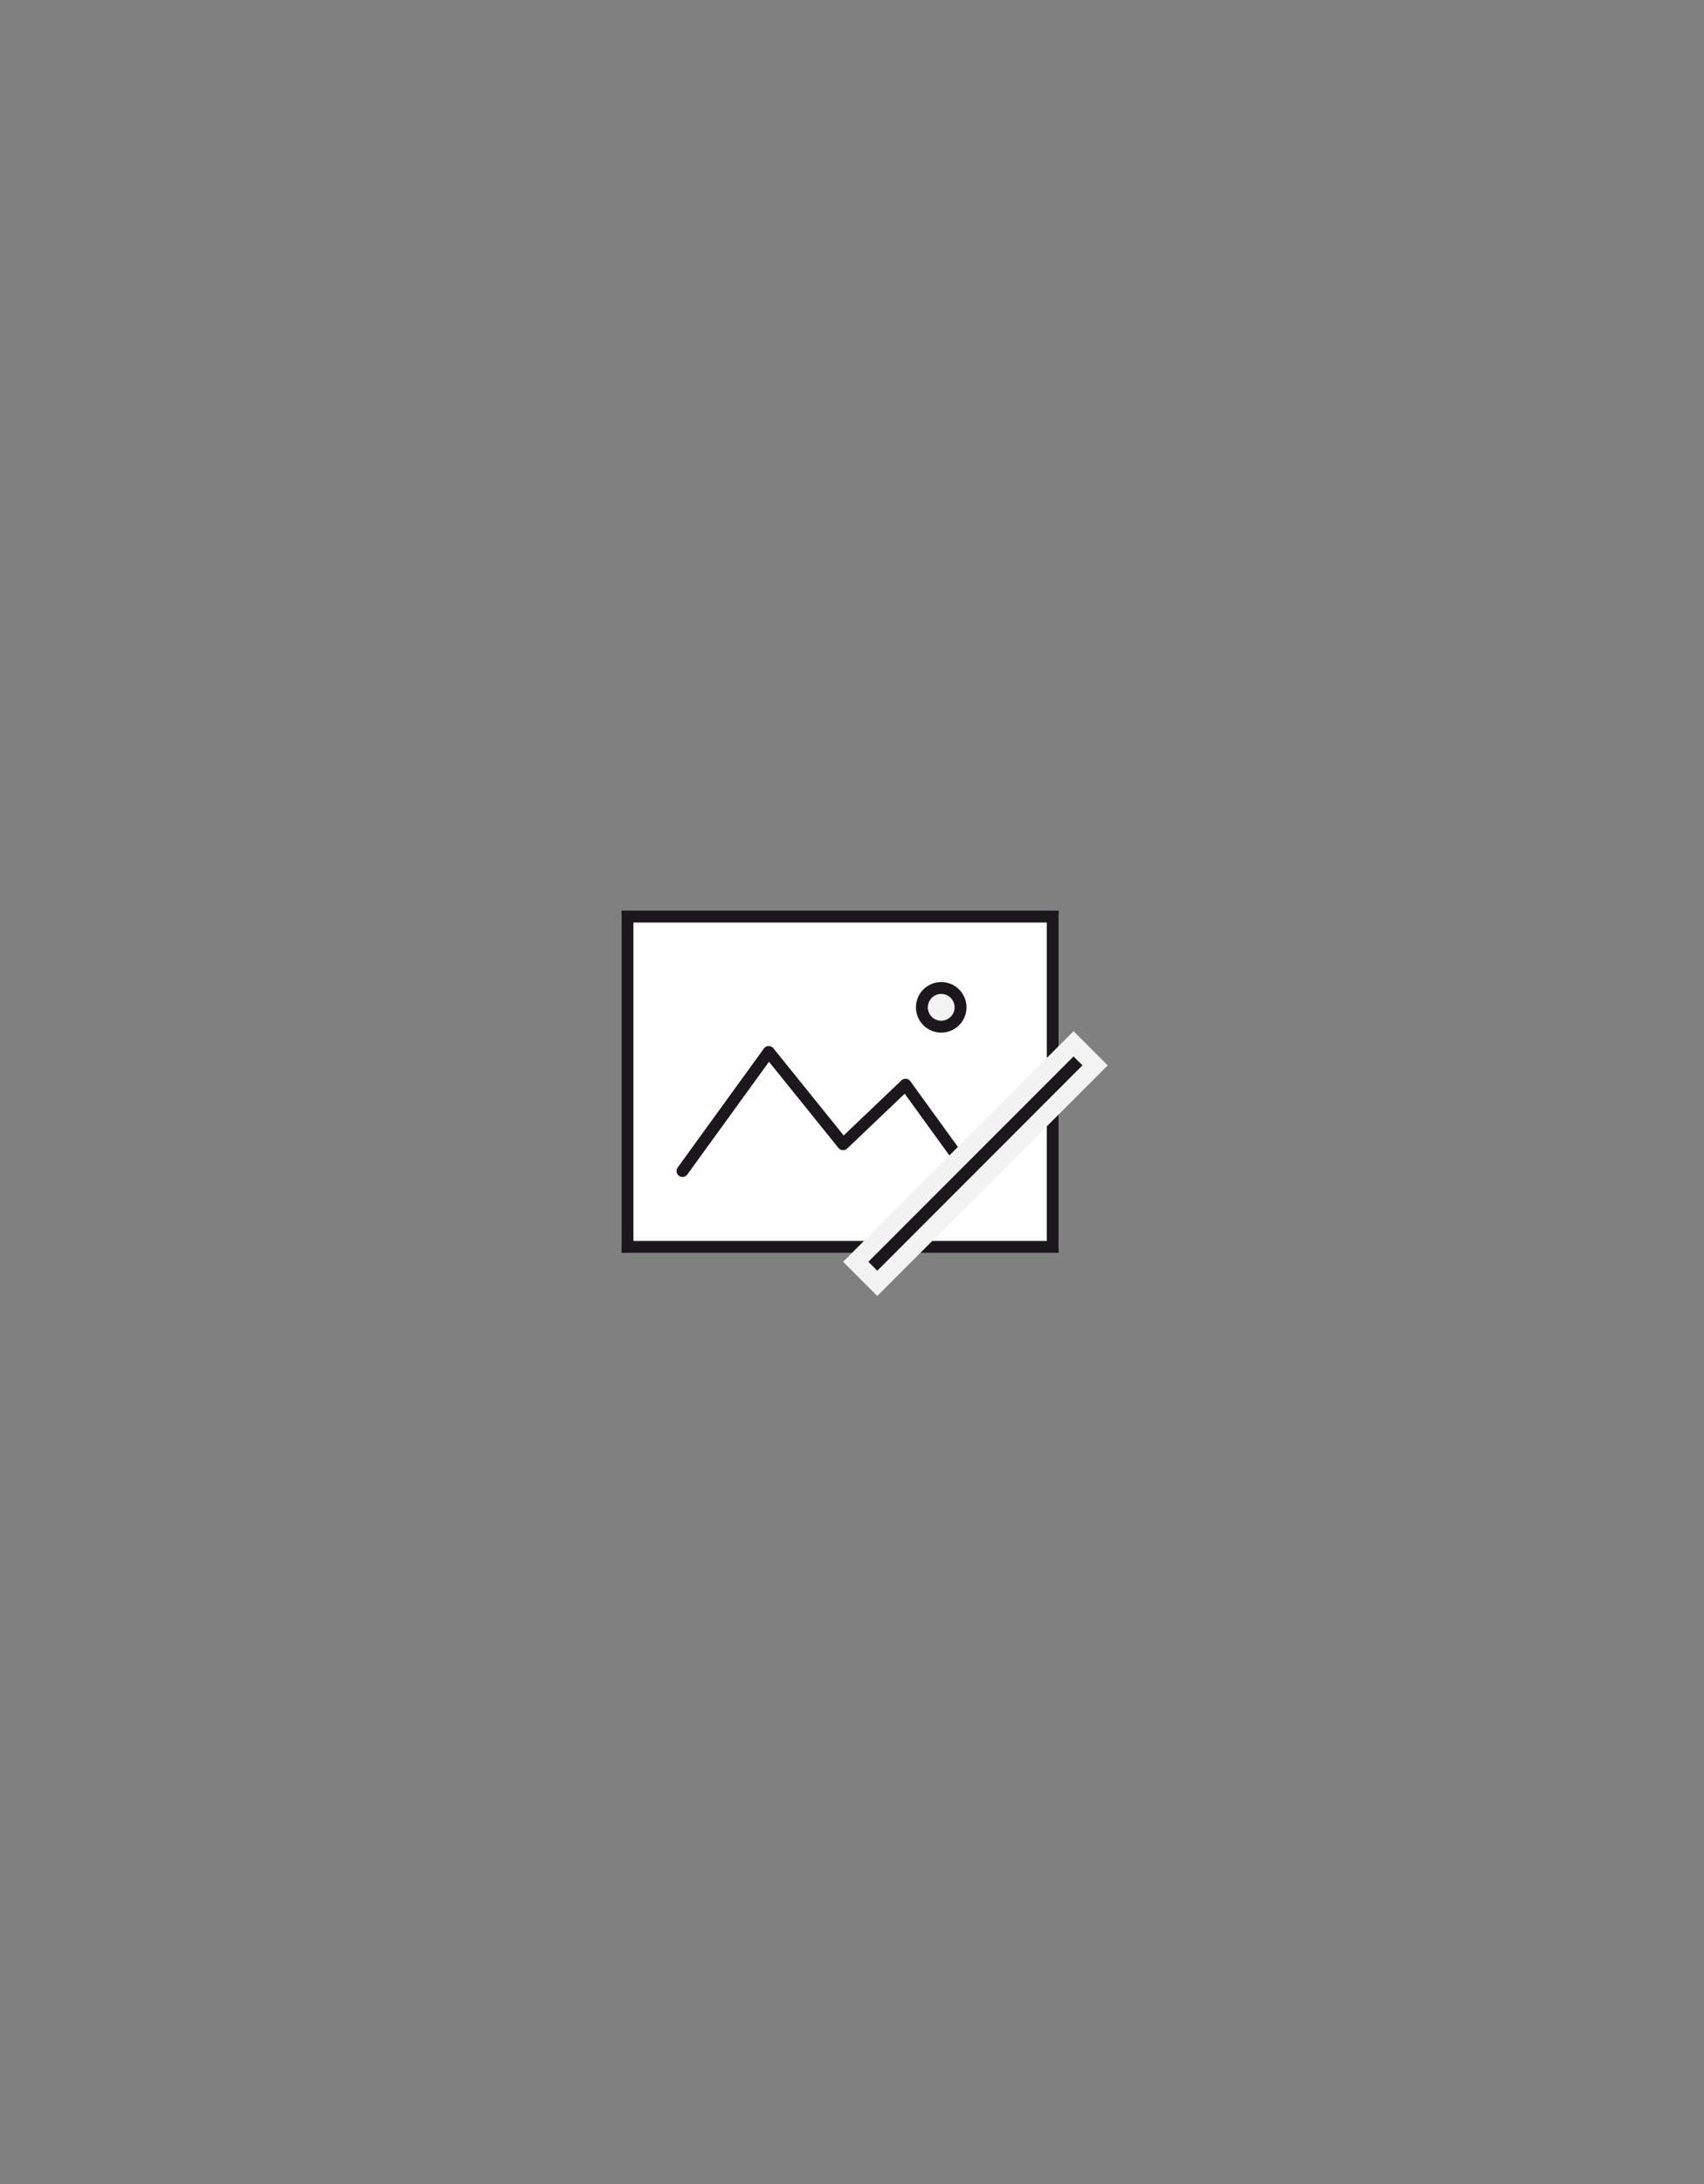 <svg xmlns="http://www.w3.org/2000/svg" width="573" height="734" viewBox="0 0 573 734">
  <rect x="0" y="0" width="573" height="734" fill="#808080" stroke="none"/>
  <g id="img_noimg_ty01" transform="translate(-8971 -2510)">
    <rect id="사각형_3177" data-name="사각형 3177" width="1000" height="1500" fill="#f3f3f3"/>
    <g id="img_noimage" transform="translate(-21 59)">
      <g id="사각형_3178" data-name="사각형 3178" transform="translate(9201 2757)" fill="#fff" stroke="#1c171d" stroke-width="4">
        <rect width="147" height="115" rx="2" stroke="none"/>
        <rect x="2" y="2" width="143" height="111" fill="none"/>
      </g>
      <g id="그룹_1922" data-name="그룹 1922" transform="translate(9221.346 2784.526)">
        <path id="패스_12879" data-name="패스 12879" d="M9206.654,2836.628l29-40,25,31,21-20,21,29" transform="translate(-9206.5 -2776.655)" fill="none" stroke="#1c171d" stroke-linecap="round" stroke-linejoin="round" stroke-width="4"/>
        <g id="타원_121" data-name="타원 121" transform="translate(82.654 0.474)" fill="#f3f3f3" stroke="#1c171d" stroke-width="4">
          <circle cx="4.5" cy="4.5" r="4.5" stroke="none"/>
          <circle cx="4.5" cy="4.5" r="6.5" fill="none"/>
        </g>
      </g>
      <g id="선_8" data-name="선 8" transform="translate(9284.639 2807.129)" fill="#1c171d">
        <path d="M 2.361 75.114 L 0.24 72.993 L -2.76 69.993 L -4.881 67.871 L -2.76 65.75 L 66.24 -3.25 L 68.361 -5.371 L 70.483 -3.25 L 73.483 -0.25 L 75.604 1.871 L 73.483 3.993 L 4.483 72.993 L 2.361 75.114 Z" stroke="none"/>
        <path d="M 2.361 70.871 L 71.361 1.871 L 68.361 -1.129 L -0.639 67.871 L 2.361 70.871 M 2.361 79.357 L -9.124 67.871 L 68.361 -9.614 L 79.847 1.871 L 2.361 79.357 Z" stroke="none" fill="#f3f3f3"/>
      </g>
    </g>
  </g>
</svg>

